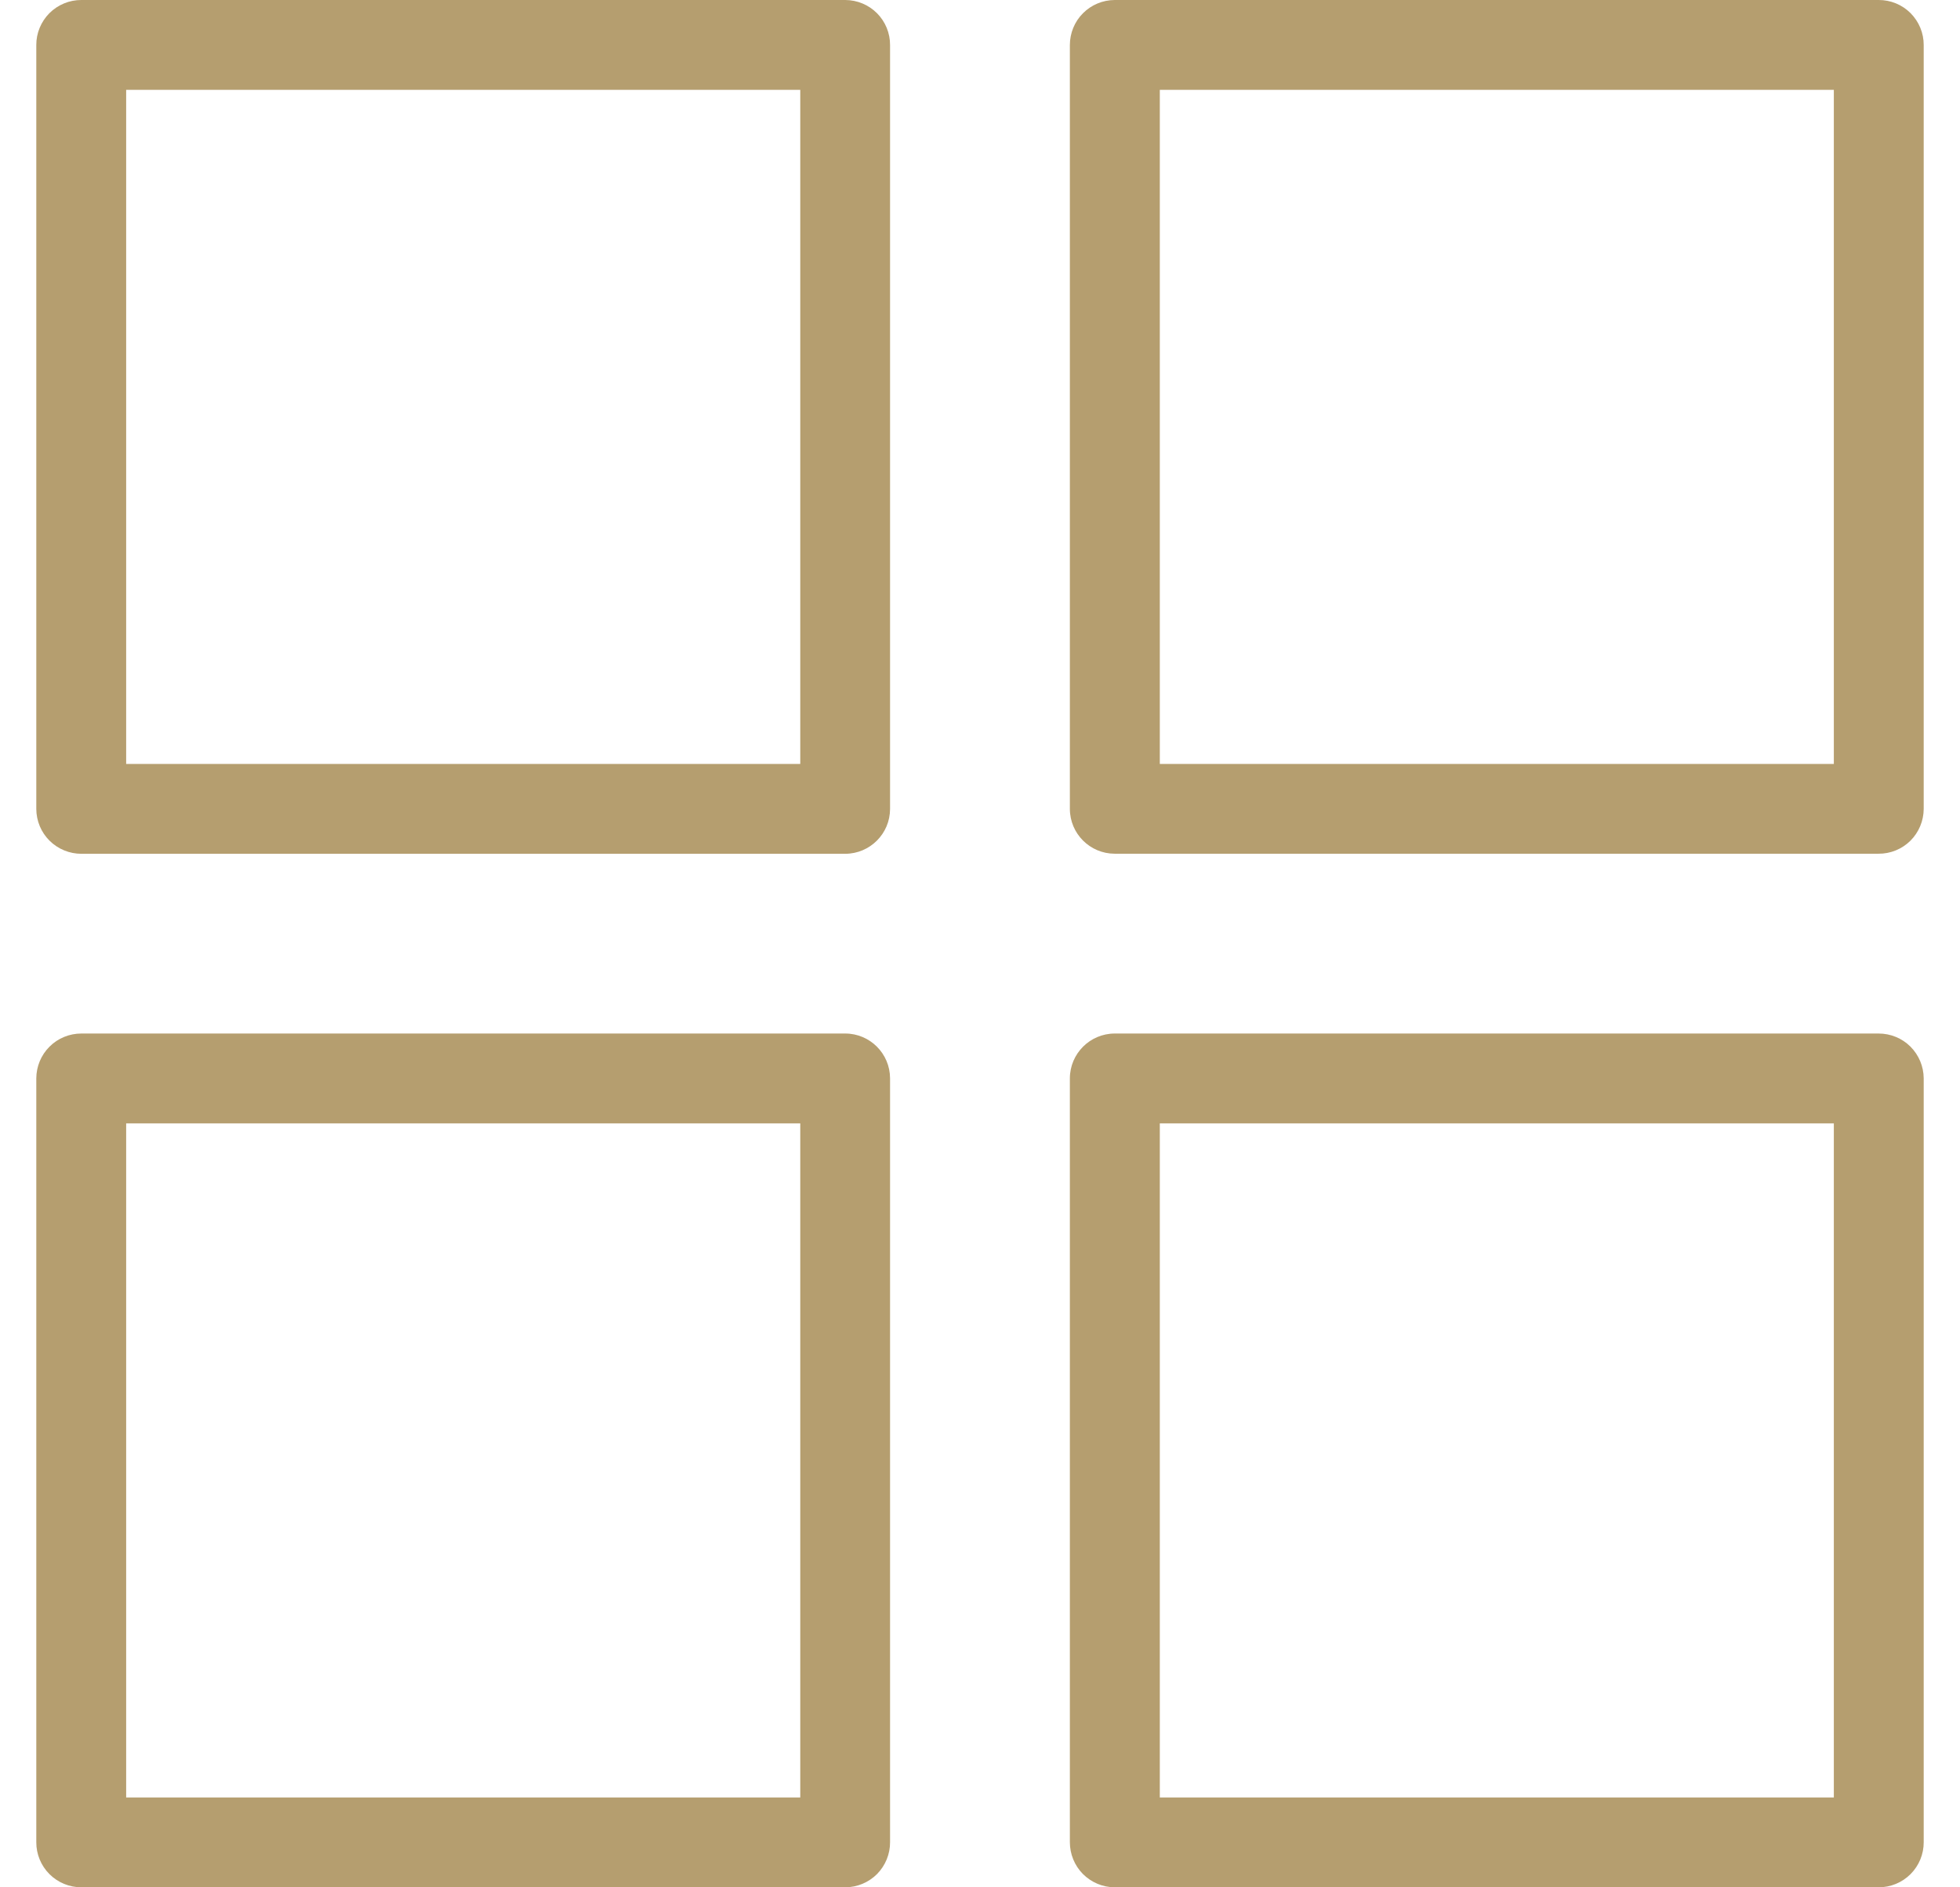 <svg width="27" height="26" viewBox="0 0 27 26" fill="none" xmlns="http://www.w3.org/2000/svg">
<path d="M1.122 0C0.956 -0.001 0.798 0.065 0.681 0.181C0.565 0.298 0.499 0.456 0.5 0.621V11.145C0.501 11.309 0.566 11.466 0.683 11.582C0.799 11.697 0.957 11.762 1.121 11.762H11.645C11.985 11.76 12.26 11.485 12.261 11.145V0.621C12.262 0.457 12.197 0.299 12.082 0.183C11.966 0.066 11.809 0.001 11.645 0L1.122 0ZM1.738 1.238H11.024V10.524H1.738V1.238Z" fill="#B59E6F"/>
<path d="M15.355 1.47998e-05C15.191 0.001 15.034 0.066 14.918 0.183C14.802 0.299 14.738 0.457 14.738 0.621V11.144C14.739 11.485 15.015 11.76 15.355 11.761H25.878C26.043 11.762 26.201 11.697 26.317 11.582C26.433 11.466 26.499 11.309 26.5 11.144V0.621C26.501 0.456 26.435 0.298 26.319 0.181C26.202 0.064 26.044 -0.001 25.878 7.78322e-06L15.355 1.47998e-05ZM15.977 1.238H25.262V10.524H15.977V1.238Z" fill="#B59E6F"/>
<path d="M1.121 14.238C0.957 14.238 0.799 14.302 0.683 14.418C0.566 14.534 0.501 14.691 0.5 14.855V25.378C0.499 25.543 0.565 25.702 0.681 25.818C0.798 25.935 0.956 26 1.122 26H11.645C11.809 25.999 11.966 25.933 12.082 25.817C12.197 25.7 12.262 25.542 12.261 25.378V14.855C12.26 14.515 11.985 14.239 11.645 14.238L1.121 14.238ZM1.738 15.476H11.024V24.762H1.738V15.476Z" fill="#B59E6F"/>
<path d="M15.355 14.238C15.015 14.239 14.739 14.515 14.738 14.855V25.378C14.738 25.542 14.802 25.7 14.918 25.817C15.034 25.933 15.191 25.999 15.355 26H25.878C26.044 26 26.202 25.935 26.319 25.818C26.435 25.702 26.501 25.543 26.5 25.378V14.855C26.499 14.691 26.433 14.534 26.317 14.418C26.201 14.302 26.043 14.238 25.878 14.238L15.355 14.238ZM15.977 15.476H25.262V24.762H15.977V15.476Z" fill="#B59E6F"/>
</svg>
